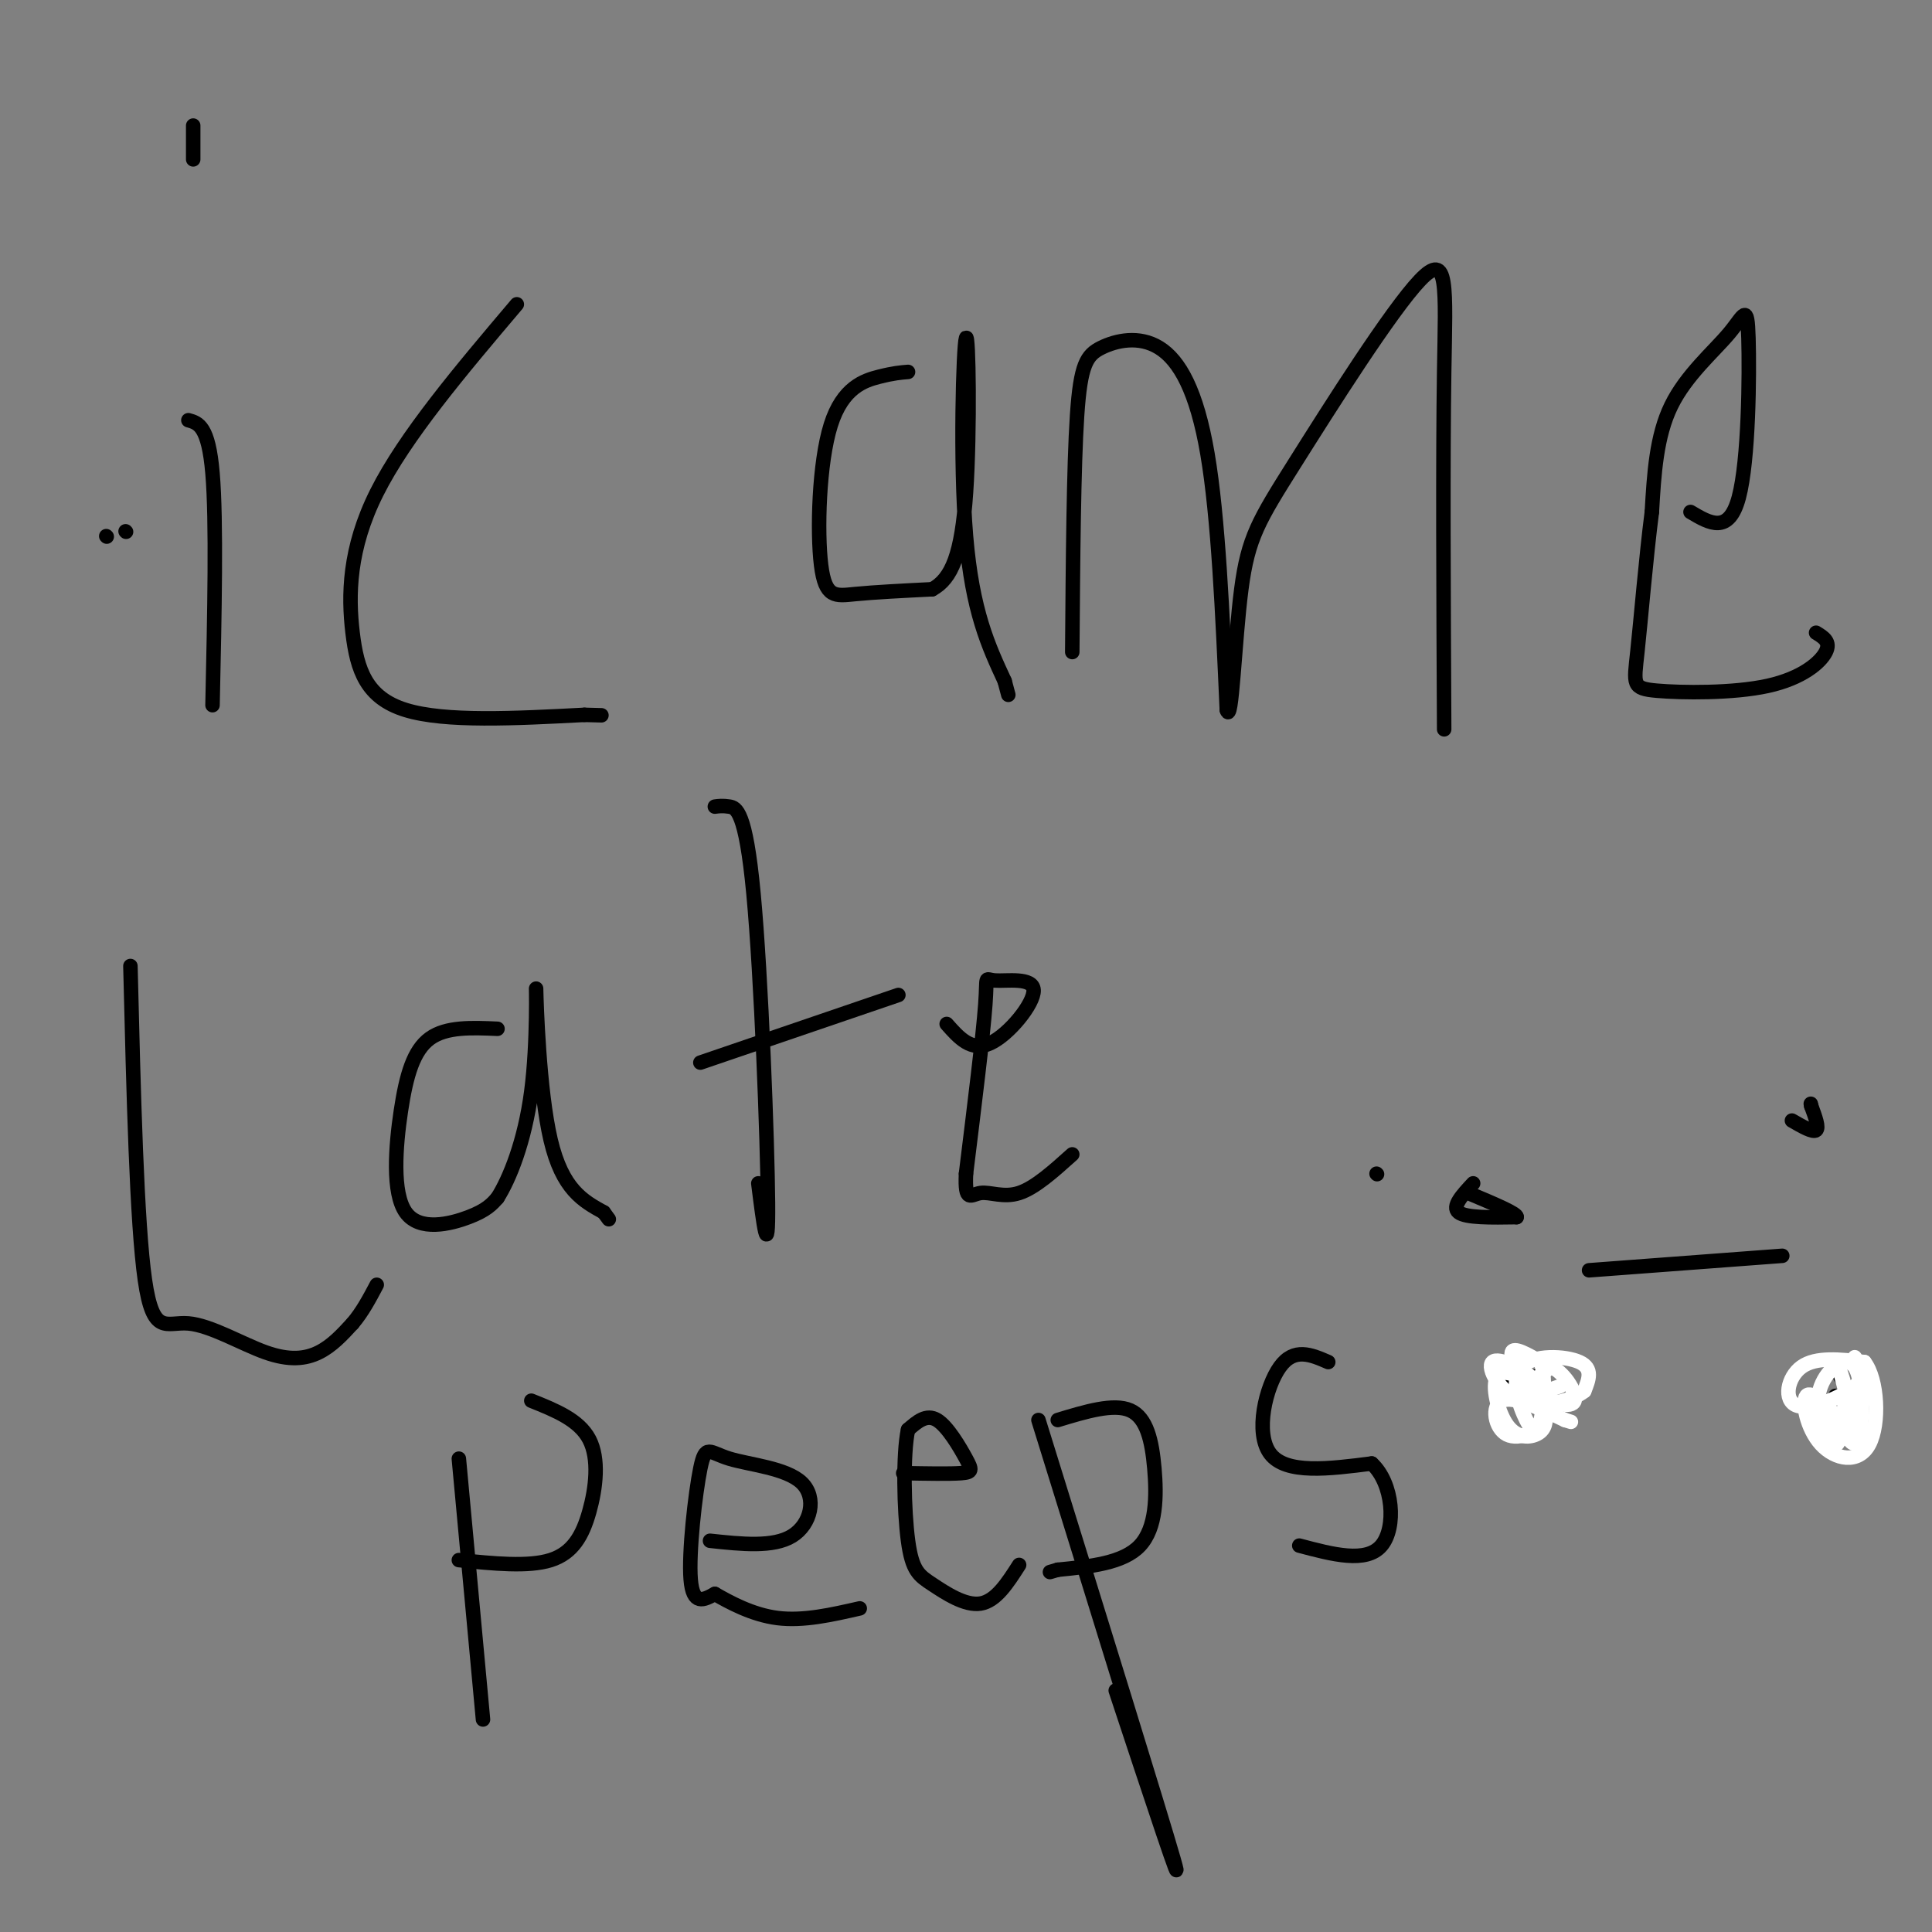 <svg viewBox='0 0 400 400' version='1.1' xmlns='http://www.w3.org/2000/svg' xmlns:xlink='http://www.w3.org/1999/xlink'><rect x="0" y="0" width="400" height="400" fill="#808080" stroke="none"/><g fill='none' stroke='#000000' stroke-width='3' stroke-linecap='round' stroke-linejoin='round'><path d='M22,111c0.000,0.000 0.100,0.100 0.1,0.1'/><path d='M26,110c0.000,0.000 0.100,0.100 0.1,0.1'/><path d='M39,87c2.083,0.583 4.167,1.167 5,11c0.833,9.833 0.417,28.917 0,48'/><path d='M40,26c0.000,0.000 0.000,7.000 0,7'/><path d='M107,63c-11.583,13.673 -23.167,27.345 -29,39c-5.833,11.655 -5.917,21.292 -5,29c0.917,7.708 2.833,13.488 11,16c8.167,2.512 22.583,1.756 37,1'/><path d='M121,148c6.167,0.167 3.083,0.083 0,0'/><path d='M188,77c-1.494,0.120 -2.989,0.239 -6,1c-3.011,0.761 -7.539,2.163 -10,10c-2.461,7.837 -2.855,22.110 -2,29c0.855,6.890 2.959,6.397 7,6c4.041,-0.397 10.021,-0.699 16,-1'/><path d='M193,122c4.035,-2.187 6.123,-7.153 7,-20c0.877,-12.847 0.544,-33.574 0,-32c-0.544,1.574 -1.298,25.450 0,41c1.298,15.550 4.649,22.775 8,30'/><path d='M208,141c1.333,5.000 0.667,2.500 0,0'/><path d='M222,135c0.147,-19.215 0.293,-38.431 1,-49c0.707,-10.569 1.973,-12.493 5,-14c3.027,-1.507 7.815,-2.598 12,0c4.185,2.598 7.767,8.885 10,22c2.233,13.115 3.116,33.057 4,53'/><path d='M254,147c1.032,3.479 1.611,-14.322 3,-25c1.389,-10.678 3.589,-14.233 11,-26c7.411,-11.767 20.034,-31.745 26,-38c5.966,-6.255 5.276,1.213 5,19c-0.276,17.787 -0.138,45.894 0,74'/><path d='M350,106c3.968,2.354 7.936,4.708 10,-3c2.064,-7.708 2.223,-25.478 2,-33c-0.223,-7.522 -0.829,-4.794 -4,-1c-3.171,3.794 -8.906,8.656 -12,15c-3.094,6.344 -3.547,14.172 -4,22'/><path d='M342,106c-1.221,9.497 -2.272,22.238 -3,29c-0.728,6.762 -1.133,7.544 4,8c5.133,0.456 15.805,0.584 23,-1c7.195,-1.584 10.913,-4.881 12,-7c1.087,-2.119 -0.456,-3.059 -2,-4'/><path d='M27,200c0.657,26.625 1.314,53.250 3,65c1.686,11.750 4.400,8.624 9,9c4.600,0.376 11.085,4.255 16,6c4.915,1.745 8.262,1.356 11,0c2.738,-1.356 4.869,-3.678 7,-6'/><path d='M73,274c2.000,-2.333 3.500,-5.167 5,-8'/><path d='M103,213c-5.301,-0.231 -10.603,-0.463 -14,2c-3.397,2.463 -4.890,7.619 -6,15c-1.110,7.381 -1.837,16.987 1,21c2.837,4.013 9.239,2.432 13,1c3.761,-1.432 4.880,-2.716 6,-4'/><path d='M103,248c2.466,-3.882 5.630,-11.587 7,-22c1.370,-10.413 0.946,-23.534 1,-21c0.054,2.534 0.587,20.724 3,31c2.413,10.276 6.707,12.638 11,15'/><path d='M125,251c1.833,2.500 0.917,1.250 0,0'/><path d='M148,167c0.804,-0.107 1.607,-0.214 3,0c1.393,0.214 3.375,0.750 5,18c1.625,17.250 2.893,51.214 3,64c0.107,12.786 -0.946,4.393 -2,-4'/><path d='M145,220c0.000,0.000 41.000,-14.000 41,-14'/><path d='M196,212c2.552,2.892 5.104,5.783 9,4c3.896,-1.783 9.137,-8.241 9,-11c-0.137,-2.759 -5.652,-1.820 -8,-2c-2.348,-0.180 -1.528,-1.480 -2,5c-0.472,6.480 -2.236,20.740 -4,35'/><path d='M200,243c-0.286,6.226 1.000,4.292 3,4c2.000,-0.292 4.714,1.060 8,0c3.286,-1.060 7.143,-4.530 11,-8'/><path d='M95,302c0.000,0.000 5.000,54.000 5,54'/><path d='M110,290c4.946,1.982 9.893,3.964 12,8c2.107,4.036 1.375,10.125 0,15c-1.375,4.875 -3.393,8.536 -8,10c-4.607,1.464 -11.804,0.732 -19,0'/><path d='M147,319c6.546,0.703 13.091,1.406 17,-1c3.909,-2.406 5.180,-7.921 2,-11c-3.180,-3.079 -10.811,-3.722 -15,-5c-4.189,-1.278 -4.935,-3.190 -6,2c-1.065,5.190 -2.447,17.483 -2,23c0.447,5.517 2.724,4.259 5,3'/><path d='M148,330c2.911,1.667 7.689,4.333 13,5c5.311,0.667 11.156,-0.667 17,-2'/><path d='M187,305c4.815,0.089 9.631,0.179 12,0c2.369,-0.179 2.292,-0.625 1,-3c-1.292,-2.375 -3.798,-6.679 -6,-8c-2.202,-1.321 -4.101,0.339 -6,2'/><path d='M188,296c-1.097,5.062 -0.841,16.718 0,23c0.841,6.282 2.265,7.191 5,9c2.735,1.809 6.781,4.517 10,4c3.219,-0.517 5.609,-4.258 8,-8'/><path d='M215,294c12.667,40.833 25.333,81.667 28,91c2.667,9.333 -4.667,-12.833 -12,-35'/><path d='M219,294c5.786,-1.756 11.571,-3.512 15,-2c3.429,1.512 4.500,6.292 5,12c0.500,5.708 0.429,12.345 -3,16c-3.429,3.655 -10.214,4.327 -17,5'/><path d='M219,325c-2.833,0.833 -1.417,0.417 0,0'/><path d='M275,282c-3.533,-1.533 -7.067,-3.067 -10,1c-2.933,4.067 -5.267,13.733 -2,18c3.267,4.267 12.133,3.133 21,2'/><path d='M284,303c4.467,4.089 5.133,13.311 2,17c-3.133,3.689 -10.067,1.844 -17,0'/><path d='M285,243c0.000,0.000 0.100,0.100 0.1,0.1'/><path d='M305,245c-2.250,2.417 -4.500,4.833 -3,6c1.500,1.167 6.750,1.083 12,1'/><path d='M314,252c0.333,-0.667 -4.833,-2.833 -10,-5'/><path d='M318,285c-3.583,1.000 -7.167,2.000 -7,3c0.167,1.000 4.083,2.000 8,3'/><path d='M319,291c1.167,-0.500 0.083,-3.250 -1,-6'/><path d='M329,263c0.000,0.000 40.000,-3.000 40,-3'/><path d='M371,232c2.167,1.250 4.333,2.500 5,2c0.667,-0.500 -0.167,-2.750 -1,-5'/><path d='M375,229c-0.167,-0.833 -0.083,-0.417 0,0'/><path d='M380,289c1.417,0.333 2.833,0.667 3,0c0.167,-0.667 -0.917,-2.333 -2,-4'/></g>
<g fill='none' stroke='#ffffff' stroke-width='3' stroke-linecap='round' stroke-linejoin='round'><path d='M323,287c-3.833,1.333 -7.667,2.667 -8,2c-0.333,-0.667 2.833,-3.333 6,-6'/><path d='M321,283c2.447,0.644 5.563,5.255 5,7c-0.563,1.745 -4.805,0.624 -8,-2c-3.195,-2.624 -5.341,-6.750 -5,-8c0.341,-1.250 3.171,0.375 6,2'/><path d='M319,282c1.044,2.858 0.653,9.003 0,12c-0.653,2.997 -1.567,2.844 -3,0c-1.433,-2.844 -3.386,-8.381 -1,-11c2.386,-2.619 9.110,-2.320 12,-1c2.890,1.320 1.945,3.660 1,6'/><path d='M328,288c-2.289,1.907 -8.510,3.676 -13,2c-4.490,-1.676 -7.247,-6.797 -6,-8c1.247,-1.203 6.499,1.514 9,4c2.501,2.486 2.250,4.743 2,7'/><path d='M320,293c0.161,1.945 -0.438,3.309 -2,4c-1.562,0.691 -4.089,0.711 -6,-2c-1.911,-2.711 -3.207,-8.153 -2,-10c1.207,-1.847 4.916,-0.099 7,2c2.084,2.099 2.542,4.550 3,7'/><path d='M320,294c-1.131,2.226 -5.458,4.292 -8,3c-2.542,-1.292 -3.298,-5.940 -1,-7c2.298,-1.060 7.649,1.470 13,4'/><path d='M324,294c2.167,0.667 1.083,0.333 0,0'/><path d='M384,281c1.310,1.851 2.619,3.702 0,6c-2.619,2.298 -9.167,5.042 -12,4c-2.833,-1.042 -1.952,-5.869 1,-8c2.952,-2.131 7.976,-1.565 13,-1'/><path d='M386,282c2.774,3.520 3.207,12.820 1,17c-2.207,4.180 -7.056,3.241 -10,0c-2.944,-3.241 -3.984,-8.783 -3,-10c0.984,-1.217 3.992,1.892 7,5'/><path d='M381,294c1.507,1.324 1.775,2.133 1,3c-0.775,0.867 -2.595,1.790 -4,0c-1.405,-1.790 -2.397,-6.294 -1,-10c1.397,-3.706 5.184,-6.613 7,-4c1.816,2.613 1.662,10.747 1,14c-0.662,3.253 -1.831,1.627 -3,0'/><path d='M382,297c-1.555,-0.054 -3.943,-0.190 -5,-2c-1.057,-1.810 -0.785,-5.295 0,-4c0.785,1.295 2.081,7.370 3,8c0.919,0.630 1.459,-4.185 2,-9'/><path d='M382,290c0.762,-0.060 1.667,4.292 2,4c0.333,-0.292 0.095,-5.226 0,-6c-0.095,-0.774 -0.048,2.613 0,6'/><path d='M384,294c-0.500,-0.667 -1.750,-5.333 -3,-10'/><path d='M381,284c0.000,-0.167 1.500,4.417 3,9'/></g>
</svg>